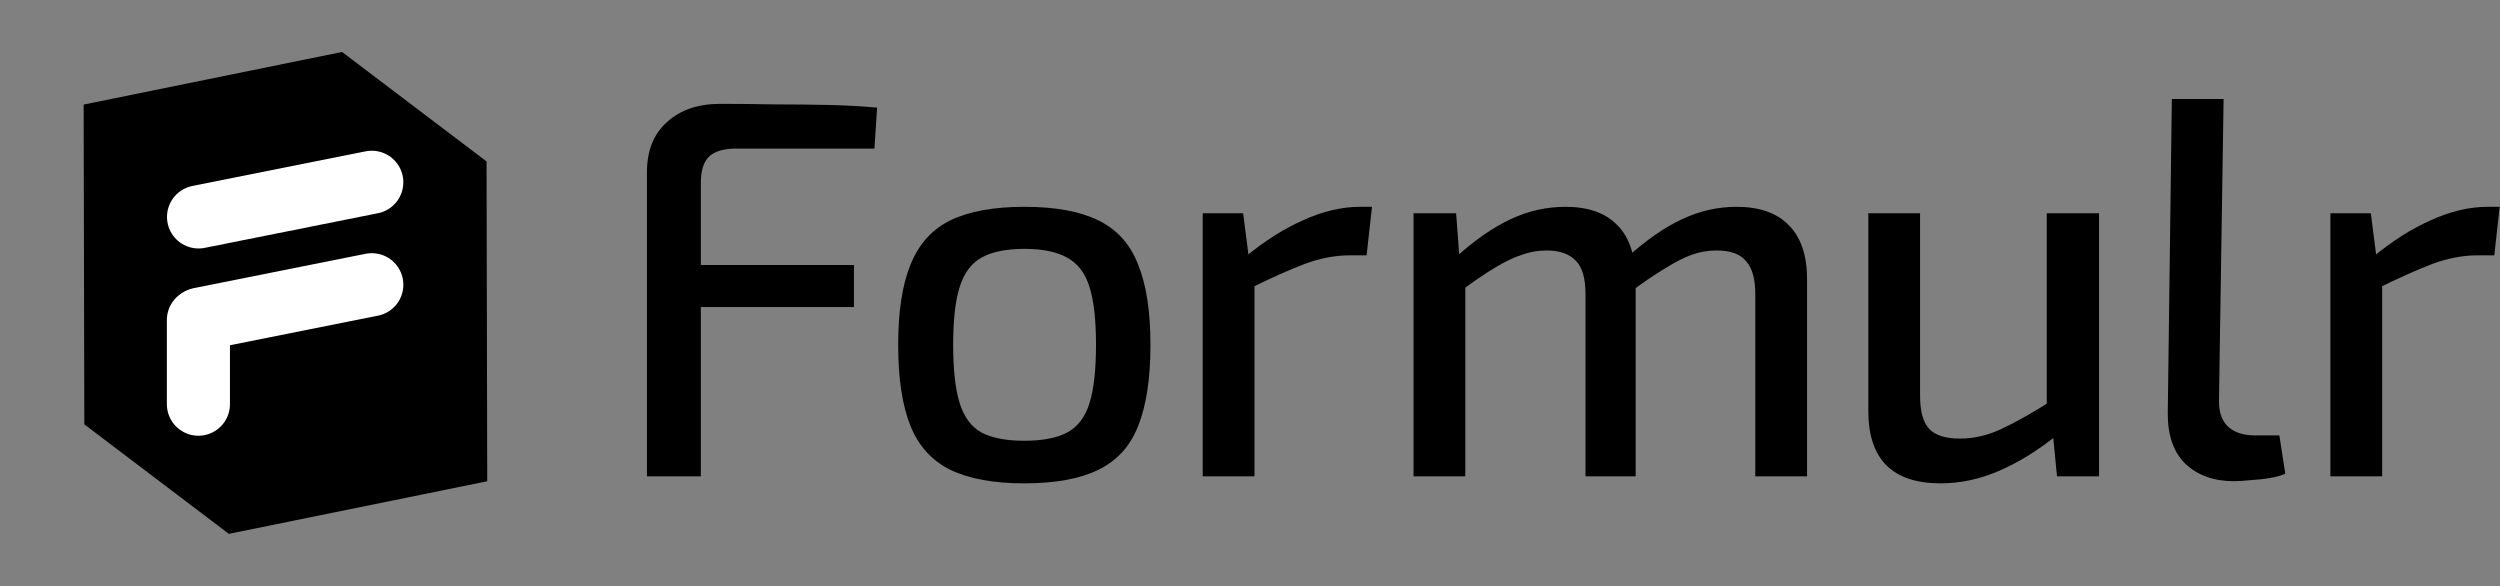 <svg width="3566" height="836" viewBox="0 0 3566 836" fill="none" xmlns="http://www.w3.org/2000/svg">
<rect x="0" y="0" width="3566" height="836" fill="#808080" stroke="none"/>
<path fill-rule="evenodd" clip-rule="evenodd" d="M487.905 74.131L694.009 230.28L694.986 686.457L326.398 761.475L120.293 605.326L119.317 149.149L487.905 74.131Z" fill="black"/>
<path d="M283 456.521L283 576.521" stroke="white" stroke-width="90" stroke-linecap="round"/>
<path d="M285.2 455.158L530.347 406.137" stroke="white" stroke-width="90" stroke-linecap="round"/>
<path d="M283.2 309.413L530.308 260" stroke="white" stroke-width="90" stroke-linecap="round"/>
<path d="M1027.37 148.126C1052.49 148.126 1077.87 148.383 1103.5 148.895C1129.13 148.895 1154.5 149.152 1179.62 149.664C1204.73 150.177 1228.57 151.458 1251.13 153.509L1247.28 211.946H1049.67C1032.24 211.946 1019.43 215.791 1011.23 223.48C1003.54 231.169 999.693 243.472 999.693 260.388V679.446H922.802V245.778C922.802 215.022 932.285 191.185 951.251 174.269C970.218 156.841 995.592 148.126 1027.37 148.126ZM935.873 378.032H1218.06V438.007H935.873V378.032Z" fill="black"/>
<path d="M1461.09 294.989C1505.17 294.989 1540.28 301.396 1566.43 314.212C1593.08 327.027 1612.05 348.044 1623.33 377.263C1635.12 405.969 1641.01 444.158 1641.01 491.831C1641.01 540.016 1635.12 578.718 1623.33 607.937C1612.05 636.643 1593.08 657.404 1566.43 670.219C1540.28 683.034 1505.17 689.442 1461.09 689.442C1417.52 689.442 1382.4 683.034 1355.75 670.219C1329.6 657.404 1310.64 636.643 1298.85 607.937C1287.06 578.718 1281.16 540.016 1281.16 491.831C1281.16 444.158 1287.06 405.969 1298.85 377.263C1310.64 348.044 1329.6 327.027 1355.75 314.212C1382.4 301.396 1417.52 294.989 1461.09 294.989ZM1461.09 354.964C1435.46 354.964 1415.21 359.065 1400.34 367.267C1385.48 375.468 1374.97 389.565 1368.82 409.557C1362.67 429.036 1359.59 456.461 1359.59 491.831C1359.59 527.201 1362.67 554.882 1368.82 574.873C1374.97 594.865 1385.48 608.962 1400.34 617.164C1415.21 624.853 1435.46 628.697 1461.09 628.697C1486.72 628.697 1506.97 624.853 1521.83 617.164C1537.21 608.962 1547.97 594.865 1554.13 574.873C1560.28 554.882 1563.35 527.201 1563.35 491.831C1563.35 456.461 1560.28 429.036 1554.13 409.557C1547.97 389.565 1537.21 375.468 1521.83 367.267C1506.97 359.065 1486.72 354.964 1461.09 354.964Z" fill="black"/>
<path d="M1773.24 304.216L1782.46 376.494L1789.38 387.258V679.446H1715.57V304.216H1773.24ZM1957 294.989L1949.32 364.191H1925.48C1904.46 364.191 1882.93 368.292 1860.89 376.494C1839.36 384.695 1812.96 396.485 1781.69 411.864L1776.31 366.498C1803.48 343.943 1830.9 326.514 1858.58 314.212C1886.78 301.396 1913.95 294.989 1940.09 294.989H1957Z" fill="black"/>
<path d="M2476.86 294.989C2509.67 294.989 2534.53 303.703 2551.45 321.132C2568.88 338.561 2577.59 364.191 2577.59 398.023V679.446H2503.77V419.553C2503.77 398.023 2499.42 382.389 2490.7 372.649C2482.5 362.397 2468.4 357.271 2448.41 357.271C2436.11 357.271 2424.32 359.321 2413.04 363.422C2401.77 367.523 2389.21 373.931 2375.37 382.645C2361.53 390.847 2344.87 402.124 2325.39 416.477L2321.54 366.498C2348.2 342.405 2374.08 324.464 2399.2 312.674C2424.32 300.884 2450.21 294.989 2476.86 294.989ZM2077.03 304.216L2082.41 376.494L2090.1 387.258V679.446H2016.29V304.216H2077.03ZM2233.12 294.989C2265.41 294.989 2290.02 303.703 2306.93 321.132C2323.85 338.048 2332.56 363.678 2333.08 398.023V679.446H2261.57V419.553C2261.57 396.998 2256.95 381.107 2247.73 371.88C2238.5 362.141 2224.66 357.271 2206.21 357.271C2193.9 357.271 2182.11 359.321 2170.84 363.422C2159.56 367.01 2146.74 373.162 2132.39 381.876C2118.55 390.078 2101.63 401.612 2081.64 416.477L2077.03 366.498C2103.69 342.405 2129.57 324.464 2154.69 312.674C2179.81 300.884 2205.95 294.989 2233.12 294.989Z" fill="black"/>
<path d="M2738.79 304.216V564.109C2738.79 586.663 2743.15 602.554 2751.86 611.781C2760.58 621.008 2775.19 625.622 2795.69 625.622C2815.68 625.622 2835.42 621.008 2854.9 611.781C2874.89 602.554 2898.98 588.97 2927.17 571.029L2935.63 619.47C2906.93 642.538 2878.73 659.967 2851.05 671.757C2823.88 683.547 2796.2 689.442 2768.01 689.442C2699.32 689.442 2664.98 655.097 2664.98 586.407V304.216H2738.79ZM2994.07 304.216V679.446H2934.09L2927.17 607.937L2919.48 596.403V304.216H2994.07Z" fill="black"/>
<path d="M3171.74 141.206L3165.14 572.567C3165.14 588.458 3169.5 600.504 3178.22 608.706C3187.44 616.907 3200 621.008 3215.89 621.008H3251.26L3259.72 675.601C3254.59 678.164 3247.42 680.215 3238.19 681.752C3229.48 683.29 3220.25 684.316 3210.51 684.828C3201.28 685.853 3193.34 686.366 3186.67 686.366C3157.97 686.366 3134.9 678.164 3117.47 661.761C3100.56 645.357 3092.1 621.521 3092.1 590.252L3097.92 141.206H3171.74Z" fill="black"/>
<path d="M3381.77 304.216L3391 376.494L3397.92 387.258V679.446H3324.1V304.216H3381.77ZM3565.54 294.989L3557.85 364.191H3534.02C3513 364.191 3491.47 368.292 3469.43 376.494C3447.9 384.695 3421.5 396.485 3390.23 411.864L3384.85 366.498C3412.02 343.943 3439.44 326.514 3467.12 314.212C3495.31 301.396 3522.48 294.989 3548.63 294.989H3565.54Z" fill="black"/>
</svg>
